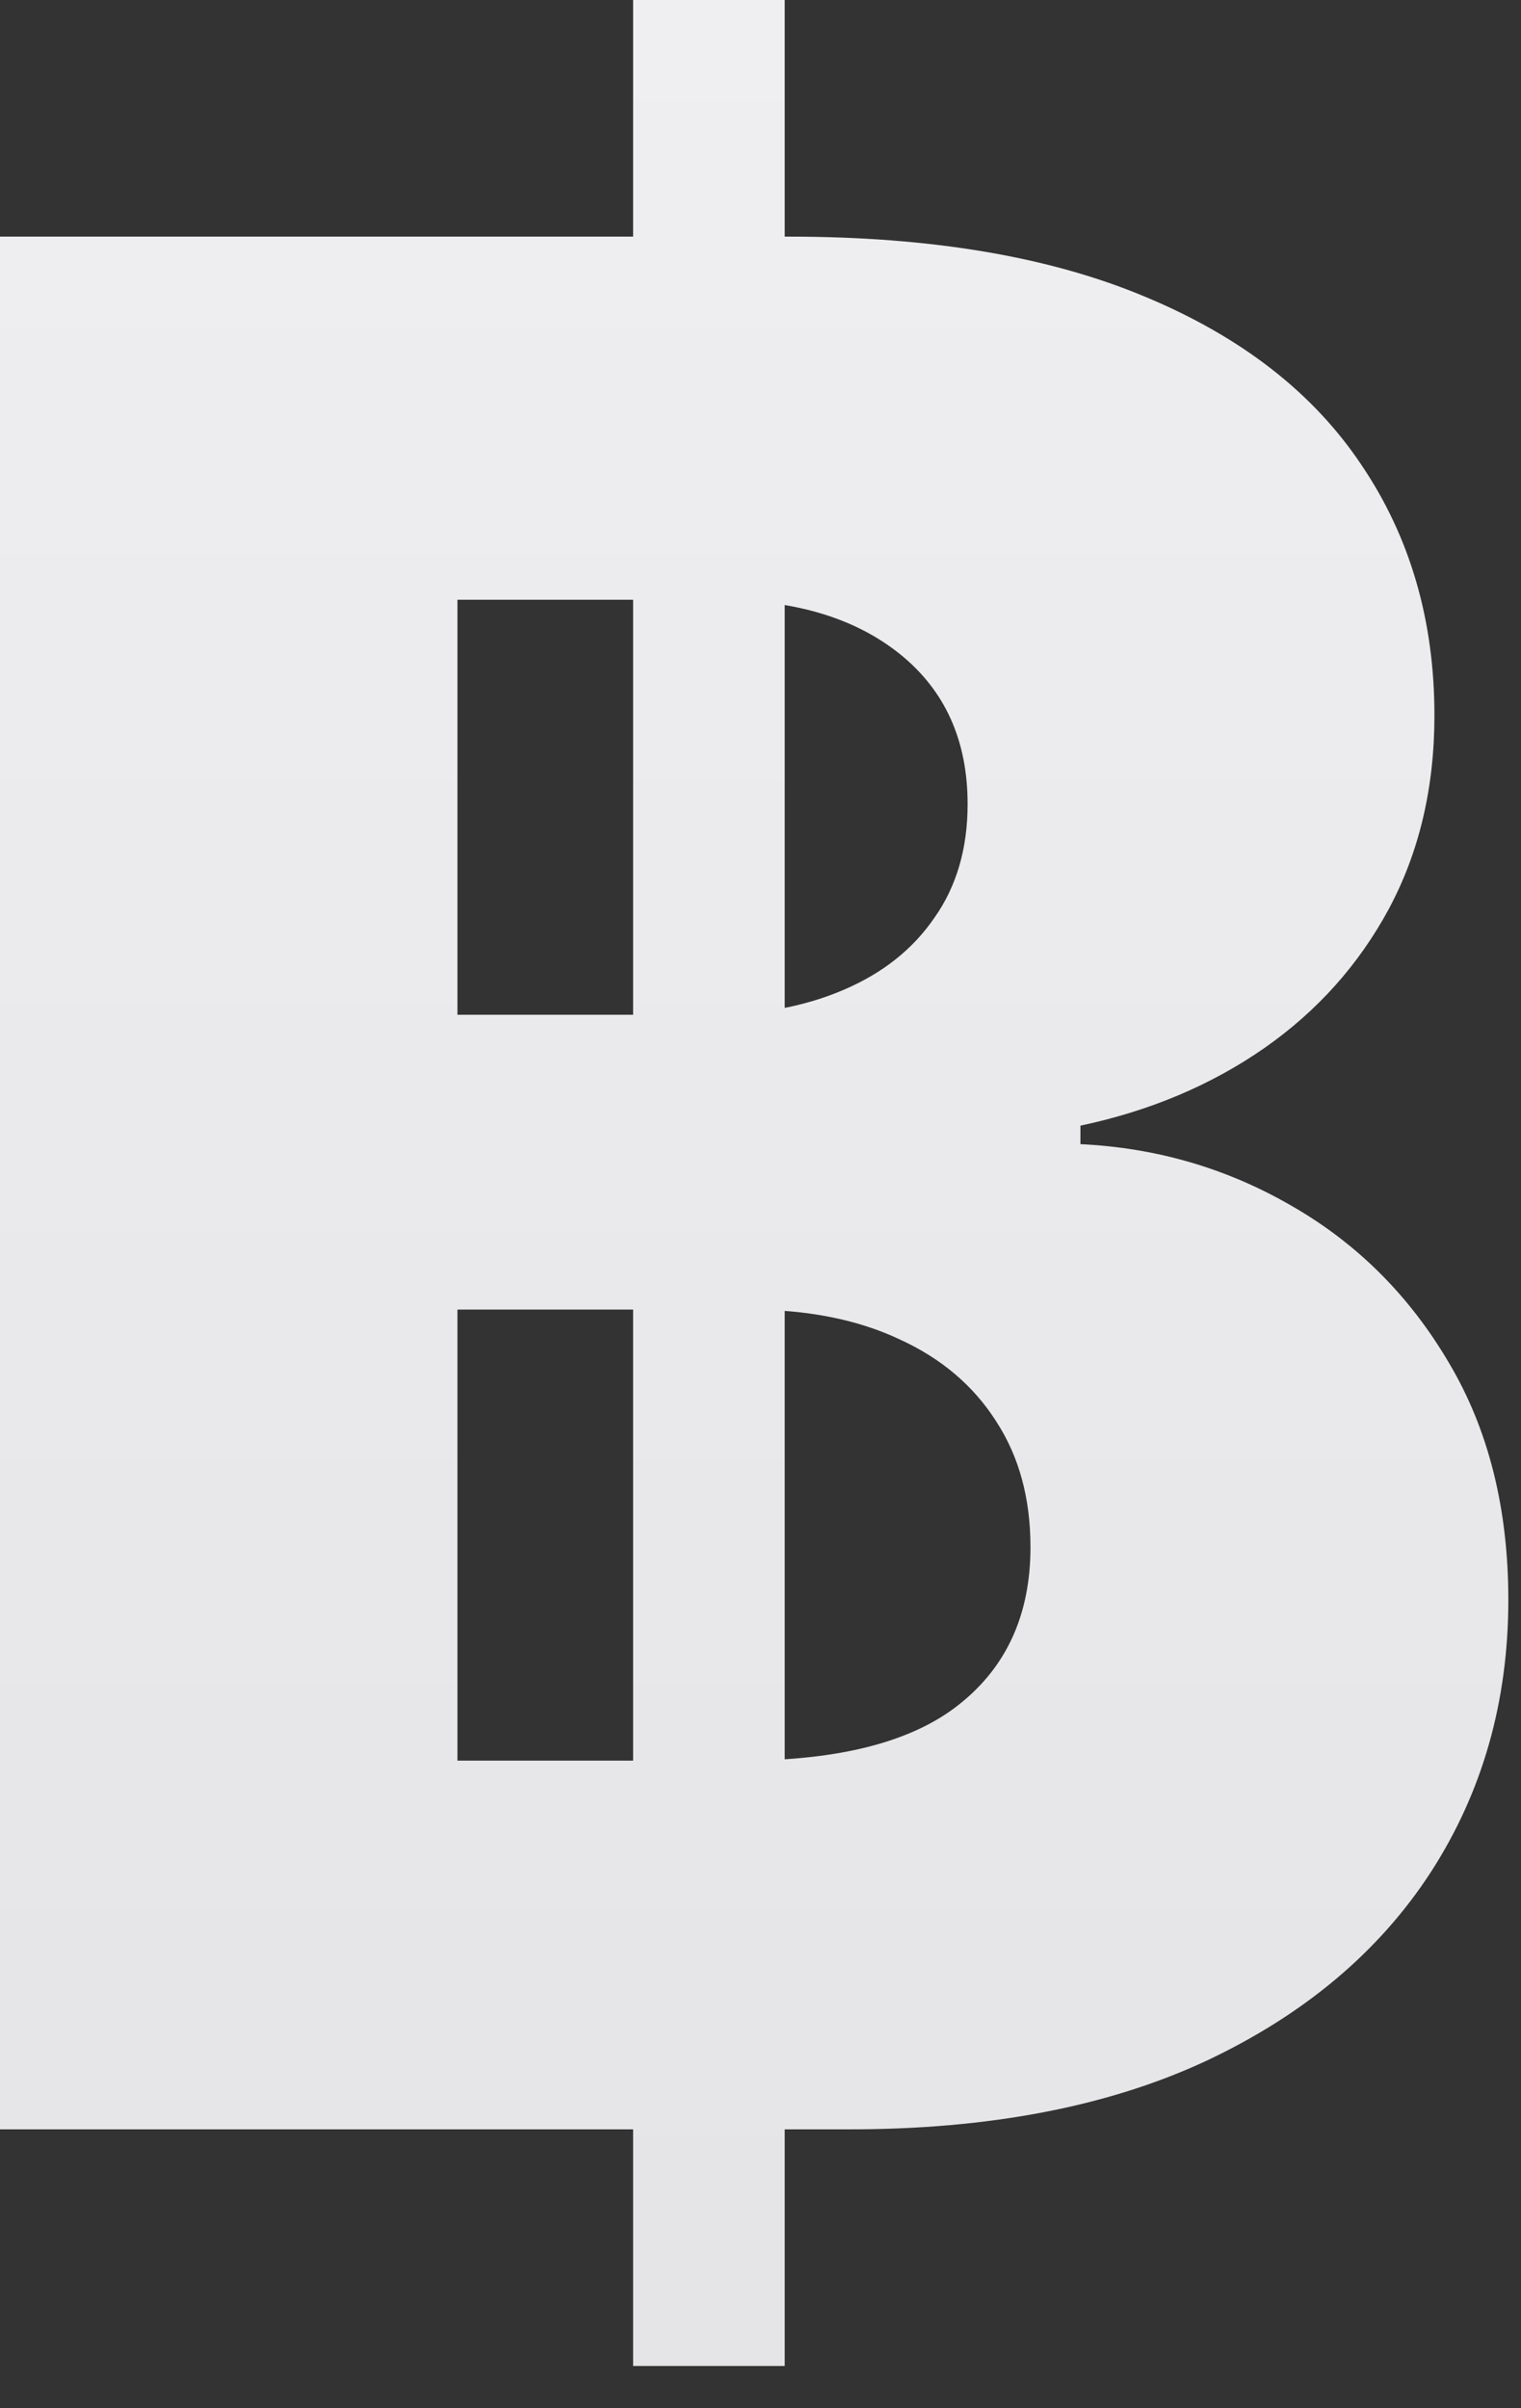 <?xml version="1.0" encoding="utf-8"?>
<svg xmlns="http://www.w3.org/2000/svg" fill="none" height="100%" overflow="visible" preserveAspectRatio="none" style="display: block;" viewBox="0 0 12 19" width="100%">
<rect x="0" y="0" width="12" height="19" fill="#333333" stroke="none"/>
<path d="M4.995 18.667V0H6.191V18.667H4.995ZM0 16.8V1.867H6.227C7.345 1.867 8.281 2.025 9.034 2.341C9.793 2.657 10.361 3.099 10.741 3.668C11.125 4.236 11.317 4.895 11.317 5.644C11.317 6.213 11.198 6.72 10.959 7.168C10.721 7.61 10.393 7.977 9.975 8.269C9.557 8.56 9.073 8.765 8.524 8.881V9.027C9.127 9.056 9.683 9.219 10.194 9.516C10.709 9.812 11.122 10.225 11.433 10.755C11.744 11.28 11.9 11.902 11.9 12.622C11.9 13.424 11.696 14.141 11.287 14.773C10.879 15.4 10.289 15.896 9.516 16.26C8.743 16.62 7.805 16.8 6.701 16.8H0ZM3.609 13.891H5.841C6.623 13.891 7.199 13.742 7.569 13.446C7.943 13.149 8.13 12.736 8.13 12.206C8.13 11.822 8.04 11.492 7.86 11.215C7.681 10.933 7.425 10.716 7.095 10.566C6.764 10.41 6.368 10.332 5.906 10.332H3.609V13.891ZM3.609 8.006H5.607C6.001 8.006 6.351 7.941 6.657 7.809C6.964 7.678 7.202 7.489 7.372 7.241C7.547 6.993 7.634 6.694 7.634 6.344C7.634 5.843 7.457 5.449 7.102 5.162C6.747 4.876 6.268 4.732 5.666 4.732H3.609V8.006Z" fill="url(#paint0_linear_0_1029)" id="Vector"/>
<defs>
<linearGradient gradientUnits="userSpaceOnUse" id="paint0_linear_0_1029" x1="5.95" x2="5.95" y1="-5.467" y2="48.133">
<stop stop-color="#F2F2F4"/>
<stop offset="1" stop-color="#D4D4D6"/>
</linearGradient>
</defs>
</svg>